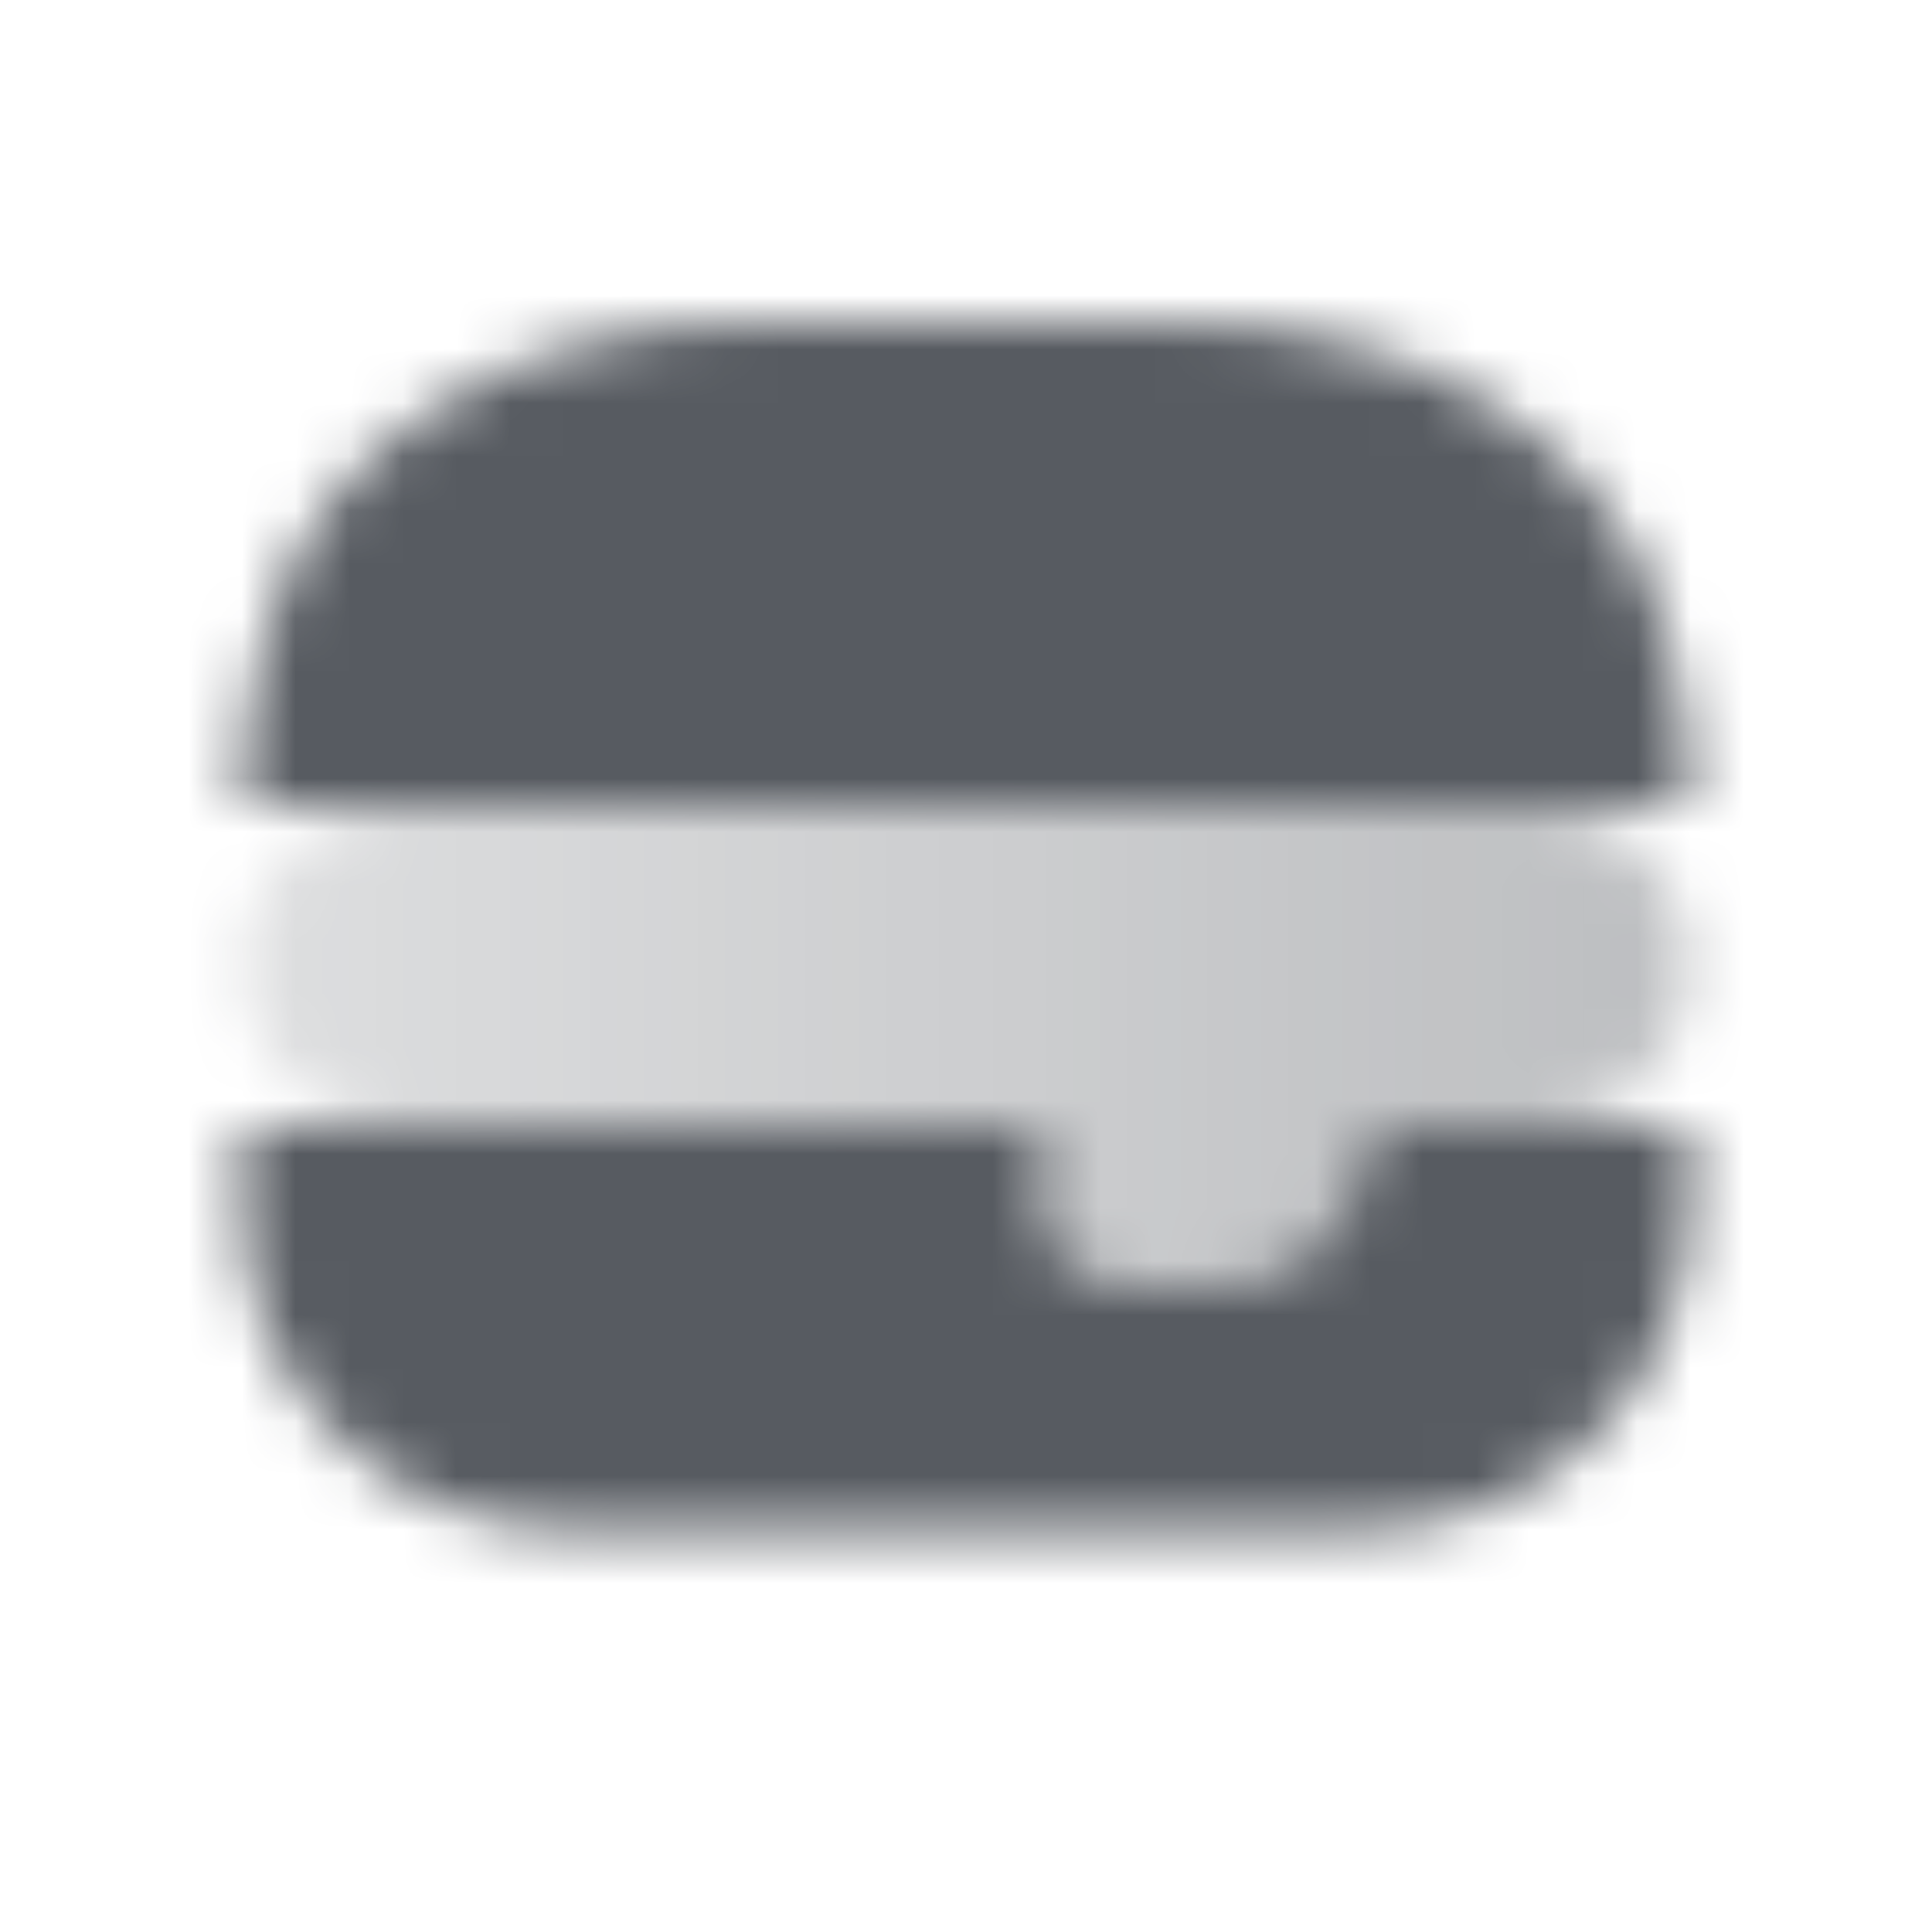 <svg width="36" height="36" viewBox="0 0 36 36" fill="none" xmlns="http://www.w3.org/2000/svg">
<mask id="mask0_2028_53" style="mask-type:alpha" maskUnits="userSpaceOnUse" x="0" y="0" width="36" height="36">
<path fill-rule="evenodd" clip-rule="evenodd" d="M7.5 15C5.843 15 4.5 16.343 4.5 18C4.5 19.657 5.843 21 7.5 21H19.5V24H22.5C24.157 24 25.5 22.657 25.5 21H28.5C30.157 21 31.5 19.657 31.5 18C31.5 16.343 30.157 15 28.5 15H25.5H19.5H7.5Z" fill="url(#paint0_linear_2028_53)"/>
<path fill-rule="evenodd" clip-rule="evenodd" d="M13.922 6C9.91 6 5.921 7.969 4.927 11.856C4.669 12.864 4.5 13.932 4.5 15H31.5C31.5 13.932 31.331 12.864 31.073 11.856C30.079 7.969 26.09 6 22.078 6H13.922ZM4.5 21H19.5V22.5C19.5 23.328 20.172 24 21 24H22.5C24.157 24 25.5 22.657 25.5 21H31.5V22.5C31.5 25.814 28.814 28.5 25.5 28.5H10.5C7.186 28.5 4.5 25.814 4.5 22.5V21Z" fill="black"/>
</mask>
<g mask="url(#mask0_2028_53)">
<path d="M0 0H36V36H0V0Z" fill="#575B61"/>
</g>
<defs>
<linearGradient id="paint0_linear_2028_53" x1="31.5" y1="18.6" x2="4.5" y2="18.6" gradientUnits="userSpaceOnUse">
<stop stop-opacity="0.4"/>
<stop offset="1" stop-opacity="0.2"/>
</linearGradient>
</defs>
</svg>
